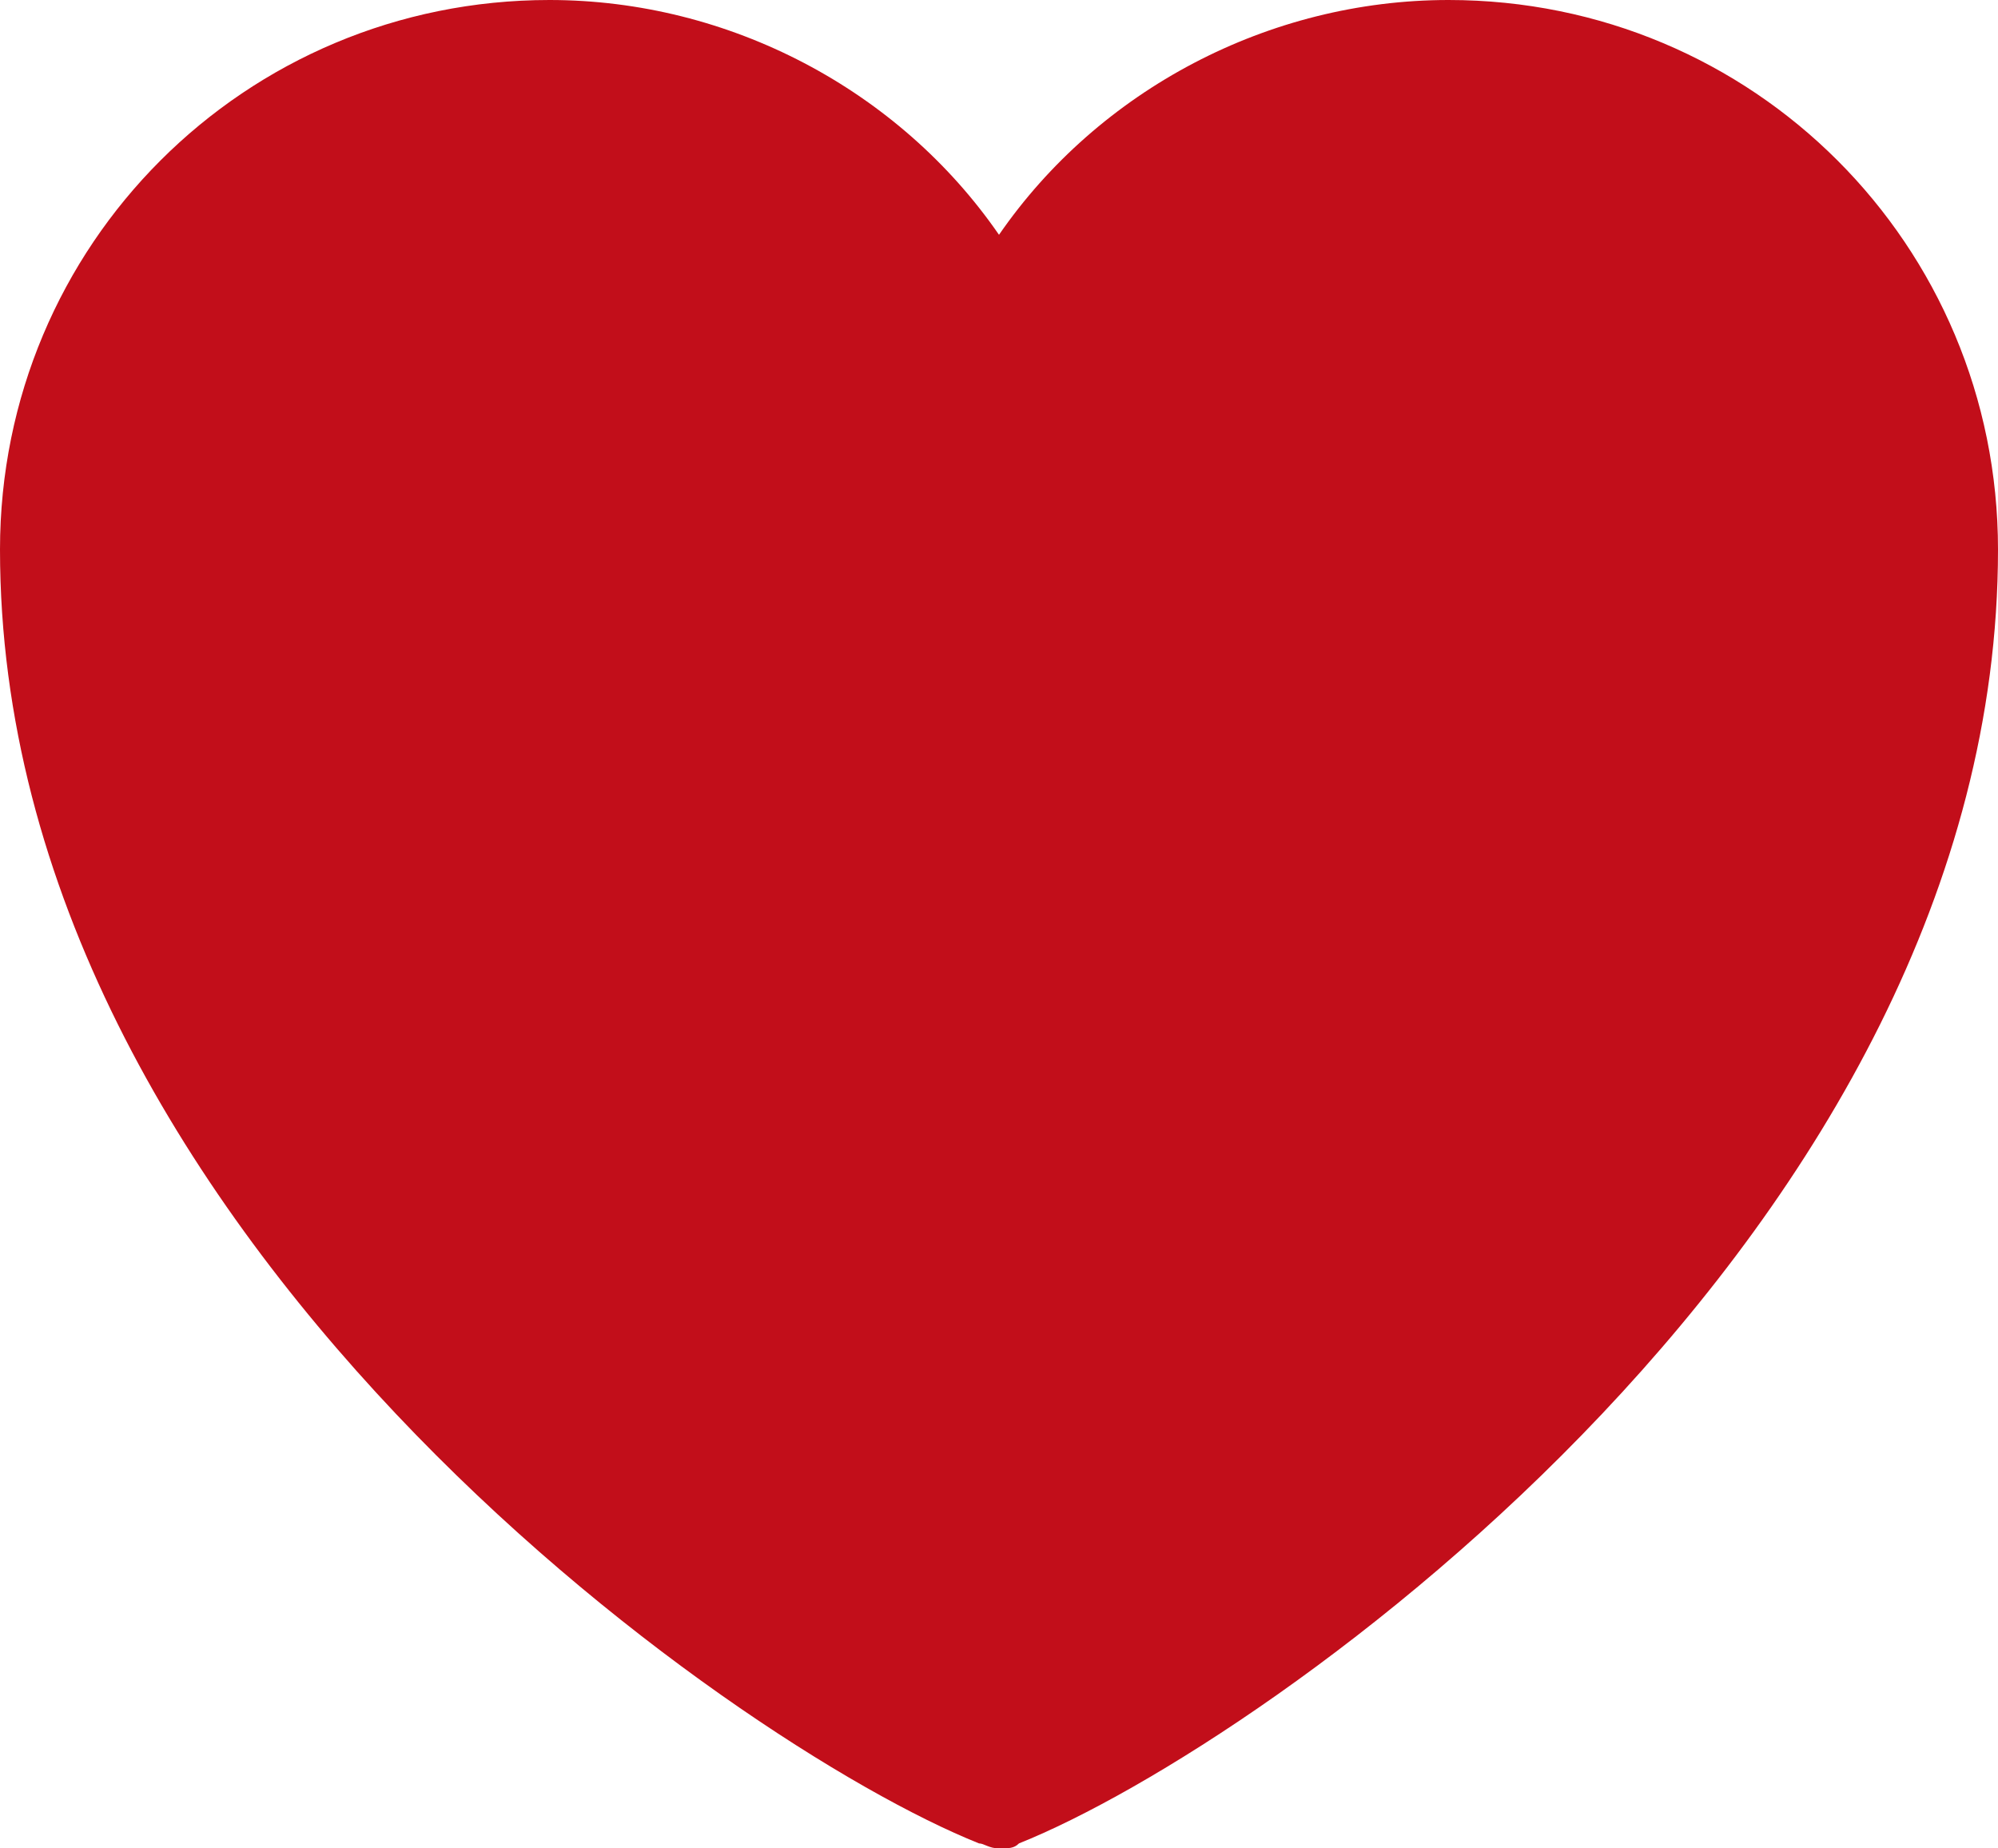 <?xml version="1.0" encoding="UTF-8"?> <svg xmlns="http://www.w3.org/2000/svg" xmlns:xlink="http://www.w3.org/1999/xlink" version="1.1" id="Слой_1" x="0px" y="0px" viewBox="0 0 40 37" style="enable-background:new 0 0 40 37;" xml:space="preserve"> <style type="text/css"> .st0{fill:#C20E1A;} </style> <path class="st0" d="M29,0c-3.6,0-7,1.8-9,4.7C18,1.8,14.6,0,11,0C4.9,0,0,4.9,0,11c0,13.6,14.6,23.9,19.6,25.9 c0.1,0,0.2,0.1,0.4,0.1s0.3,0,0.4-0.1c5-2,19.6-12.3,19.6-25.9C40,4.9,35.1,0,29,0z"></path> </svg> 